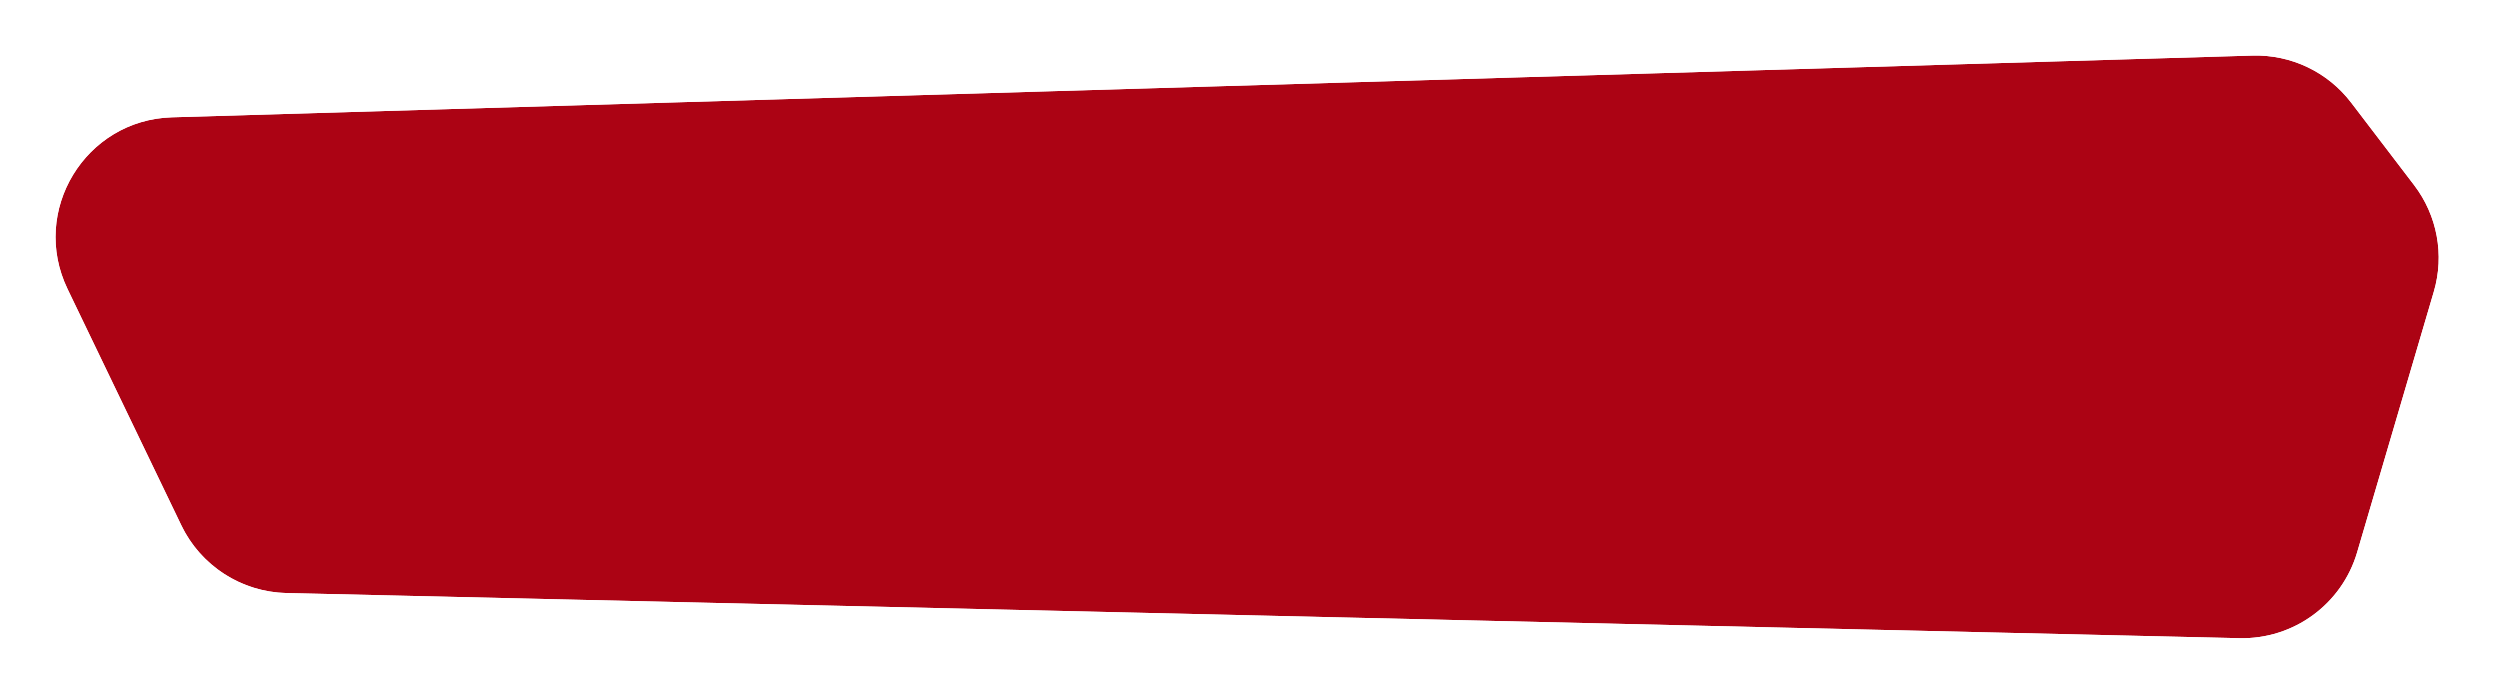 <svg width="212" height="59" viewBox="0 0 212 59" fill="none" xmlns="http://www.w3.org/2000/svg">
<g filter="url(#filter0_d_578_7008)">
<path d="M153.24 3.125L14.576 7.24C7.227 7.458 2.538 15.172 5.727 21.797L15.374 41.834C17.029 45.273 20.473 47.494 24.289 47.582L189.909 51.411C194.499 51.517 198.59 48.529 199.886 44.124L206.389 22.021C207.302 18.917 206.682 15.564 204.719 12.993L199.376 5.994C197.391 3.392 194.273 1.907 191.002 2.004L153.24 3.125Z" fill="#AC0314"/>
<path d="M190.973 1.005C194.566 0.898 197.991 2.53 200.172 5.387L205.513 12.386C207.669 15.211 208.351 18.894 207.348 22.303L200.845 44.406C199.421 49.245 194.928 52.527 189.885 52.41L24.266 48.581C20.075 48.484 16.292 46.045 14.473 42.268L4.826 22.23C1.323 14.953 6.474 6.48 14.547 6.241L190.973 1.005Z" stroke="white" stroke-width="2"/>
</g>
<defs>
<filter id="filter0_d_578_7008" x="8.96454e-05" y="0" width="211.51" height="58.83" filterUnits="userSpaceOnUse" color-interpolation-filters="sRGB">
<feFlood flood-opacity="0" result="BackgroundImageFix"/>
<feColorMatrix in="SourceAlpha" type="matrix" values="0 0 0 0 0 0 0 0 0 0 0 0 0 0 0 0 0 0 127 0" result="hardAlpha"/>
<feOffset dy="2.708"/>
<feGaussianBlur stdDeviation="1.354"/>
<feComposite in2="hardAlpha" operator="out"/>
<feColorMatrix type="matrix" values="0 0 0 0 0 0 0 0 0 0 0 0 0 0 0 0 0 0 0.25 0"/>
<feBlend mode="normal" in2="BackgroundImageFix" result="effect1_dropShadow_578_7008"/>
<feBlend mode="normal" in="SourceGraphic" in2="effect1_dropShadow_578_7008" result="shape"/>
</filter>
</defs>
</svg>
